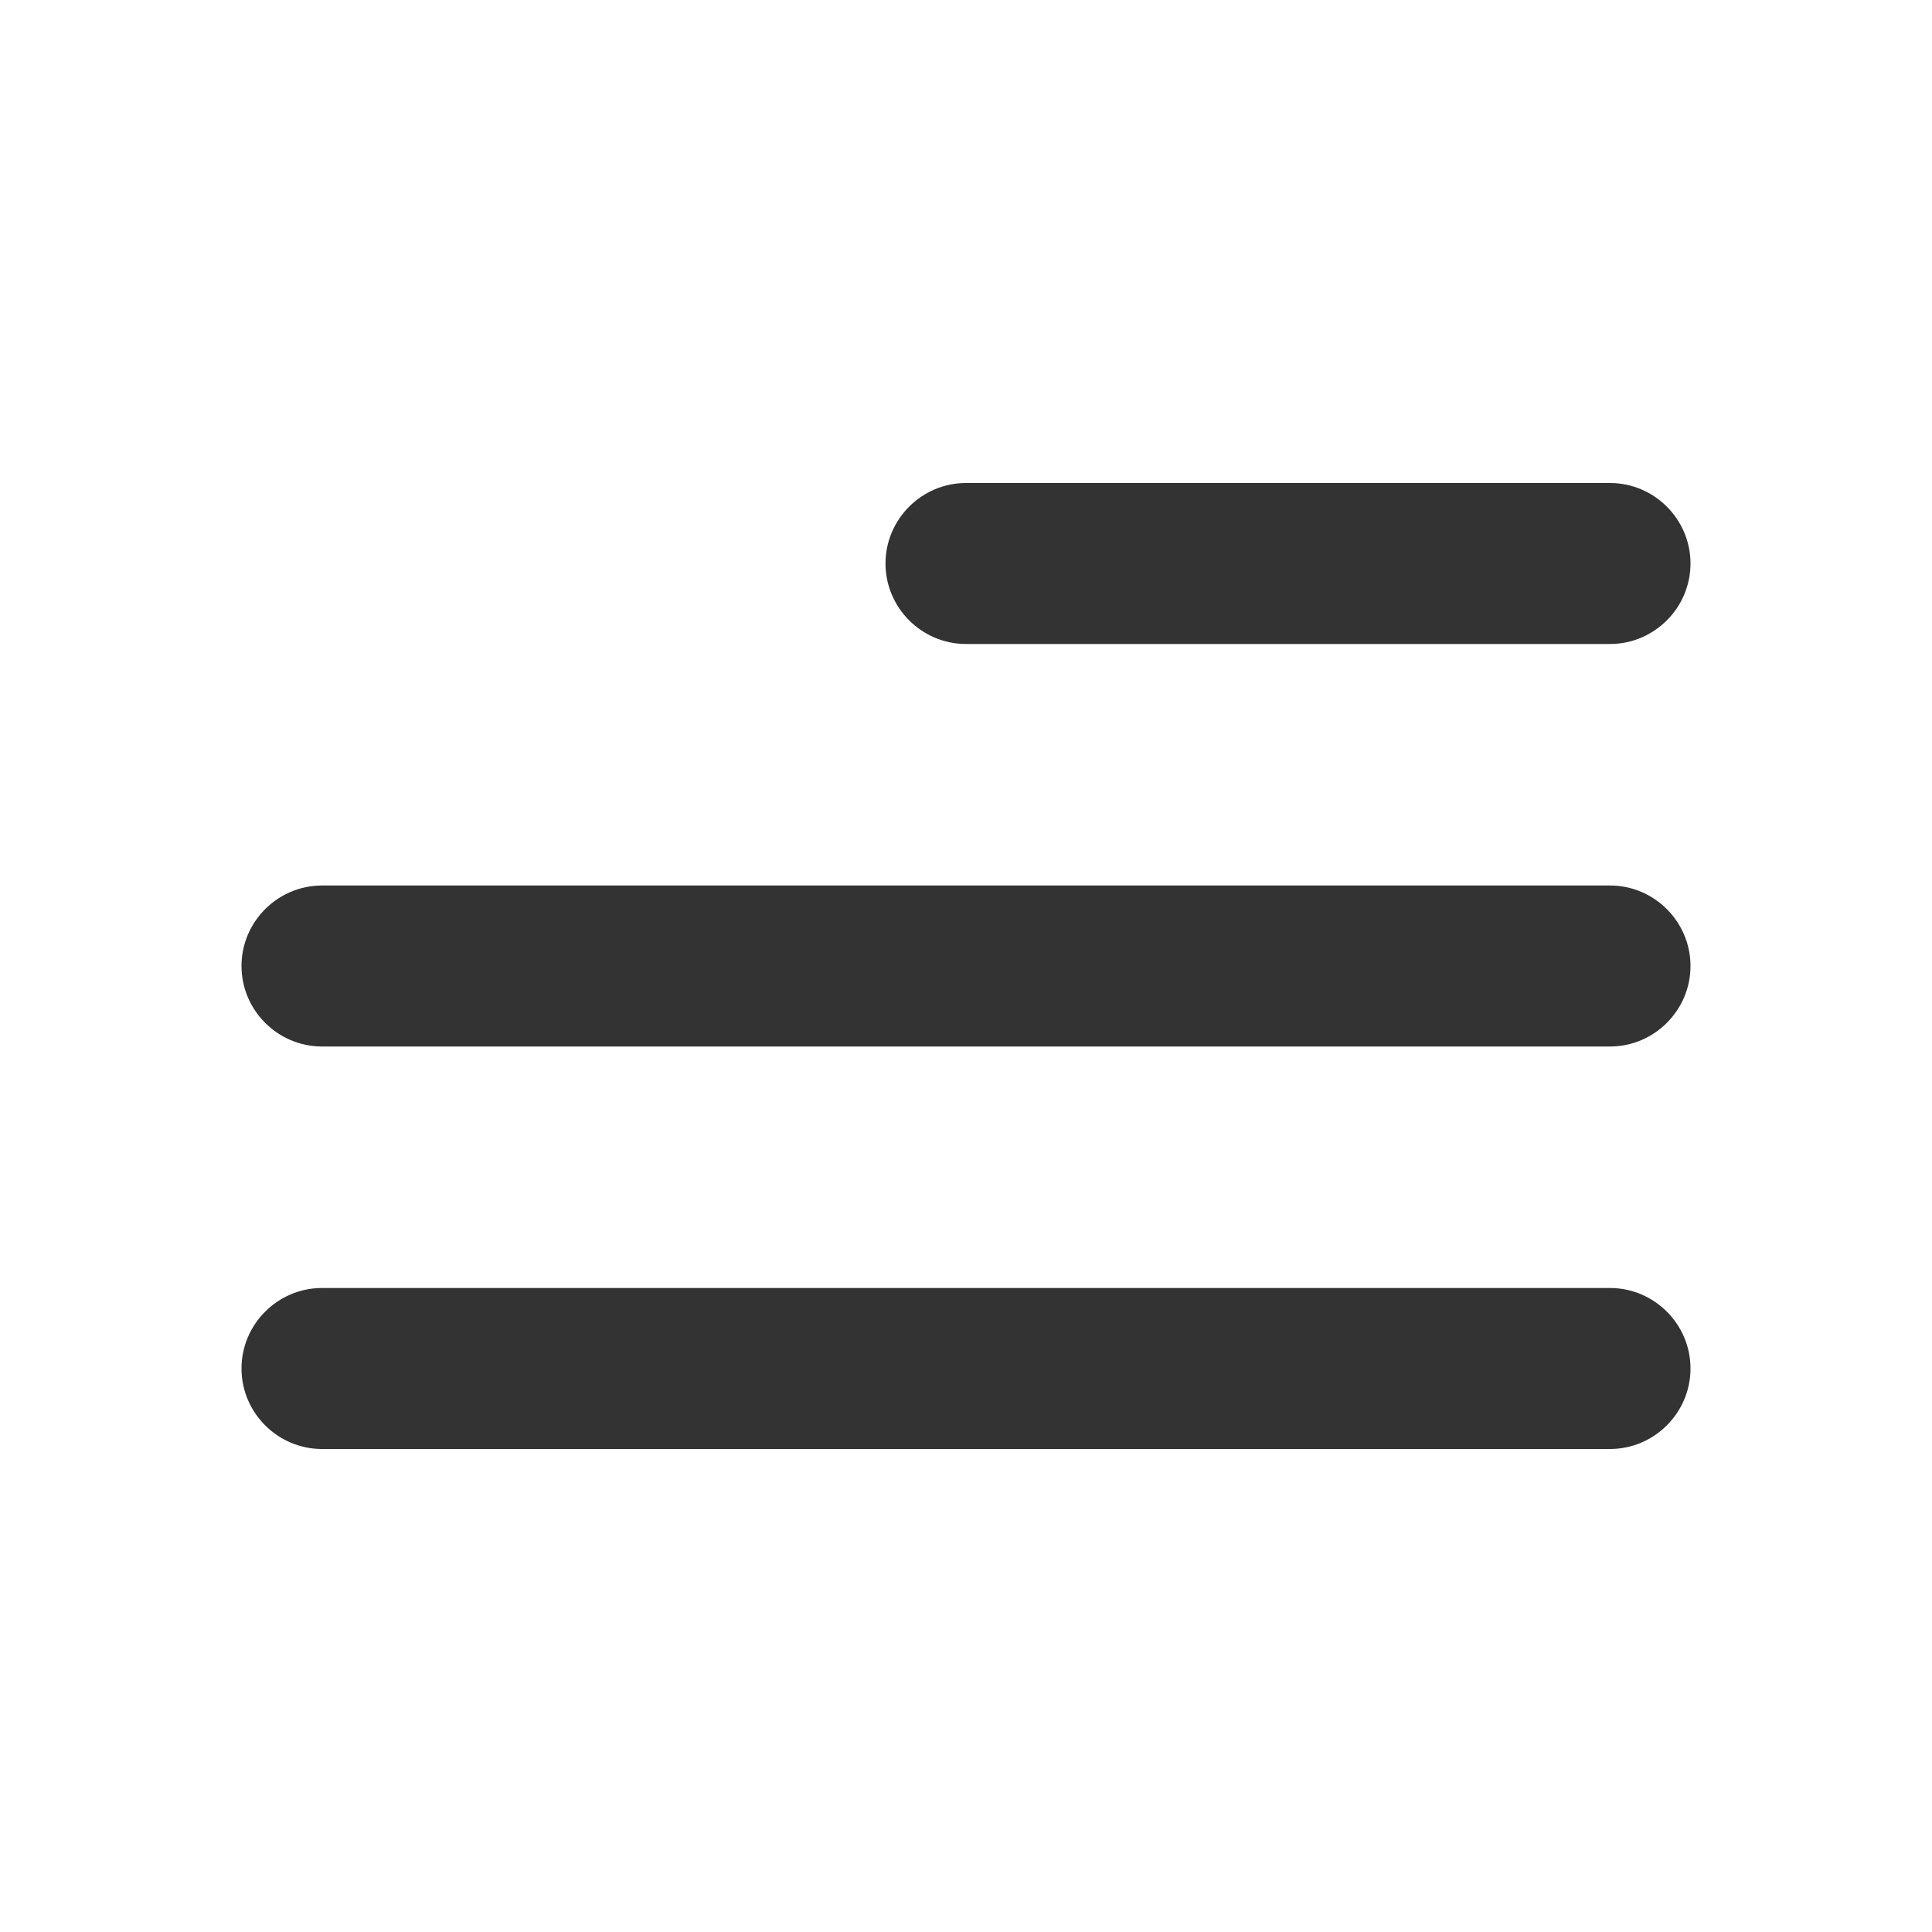 <svg width="36" height="36" viewBox="0 0 36 36" fill="none" xmlns="http://www.w3.org/2000/svg">
<path d="M30 27H6C5.175 27 4.5 26.325 4.5 25.5C4.5 24.675 5.175 24 6 24H30C30.825 24 31.5 24.675 31.5 25.5C31.5 26.325 30.825 27 30 27ZM30 19.5H6C5.175 19.5 4.5 18.825 4.5 18C4.5 17.175 5.175 16.5 6 16.5H30C30.825 16.5 31.5 17.175 31.5 18C31.5 18.825 30.825 19.5 30 19.5ZM31.5 10.5C31.5 11.325 30.825 12 30 12H18C17.175 12 16.5 11.325 16.5 10.5C16.5 9.675 17.175 9 18 9H30C30.825 9 31.5 9.675 31.5 10.5Z" fill="#333333"/>
</svg>
